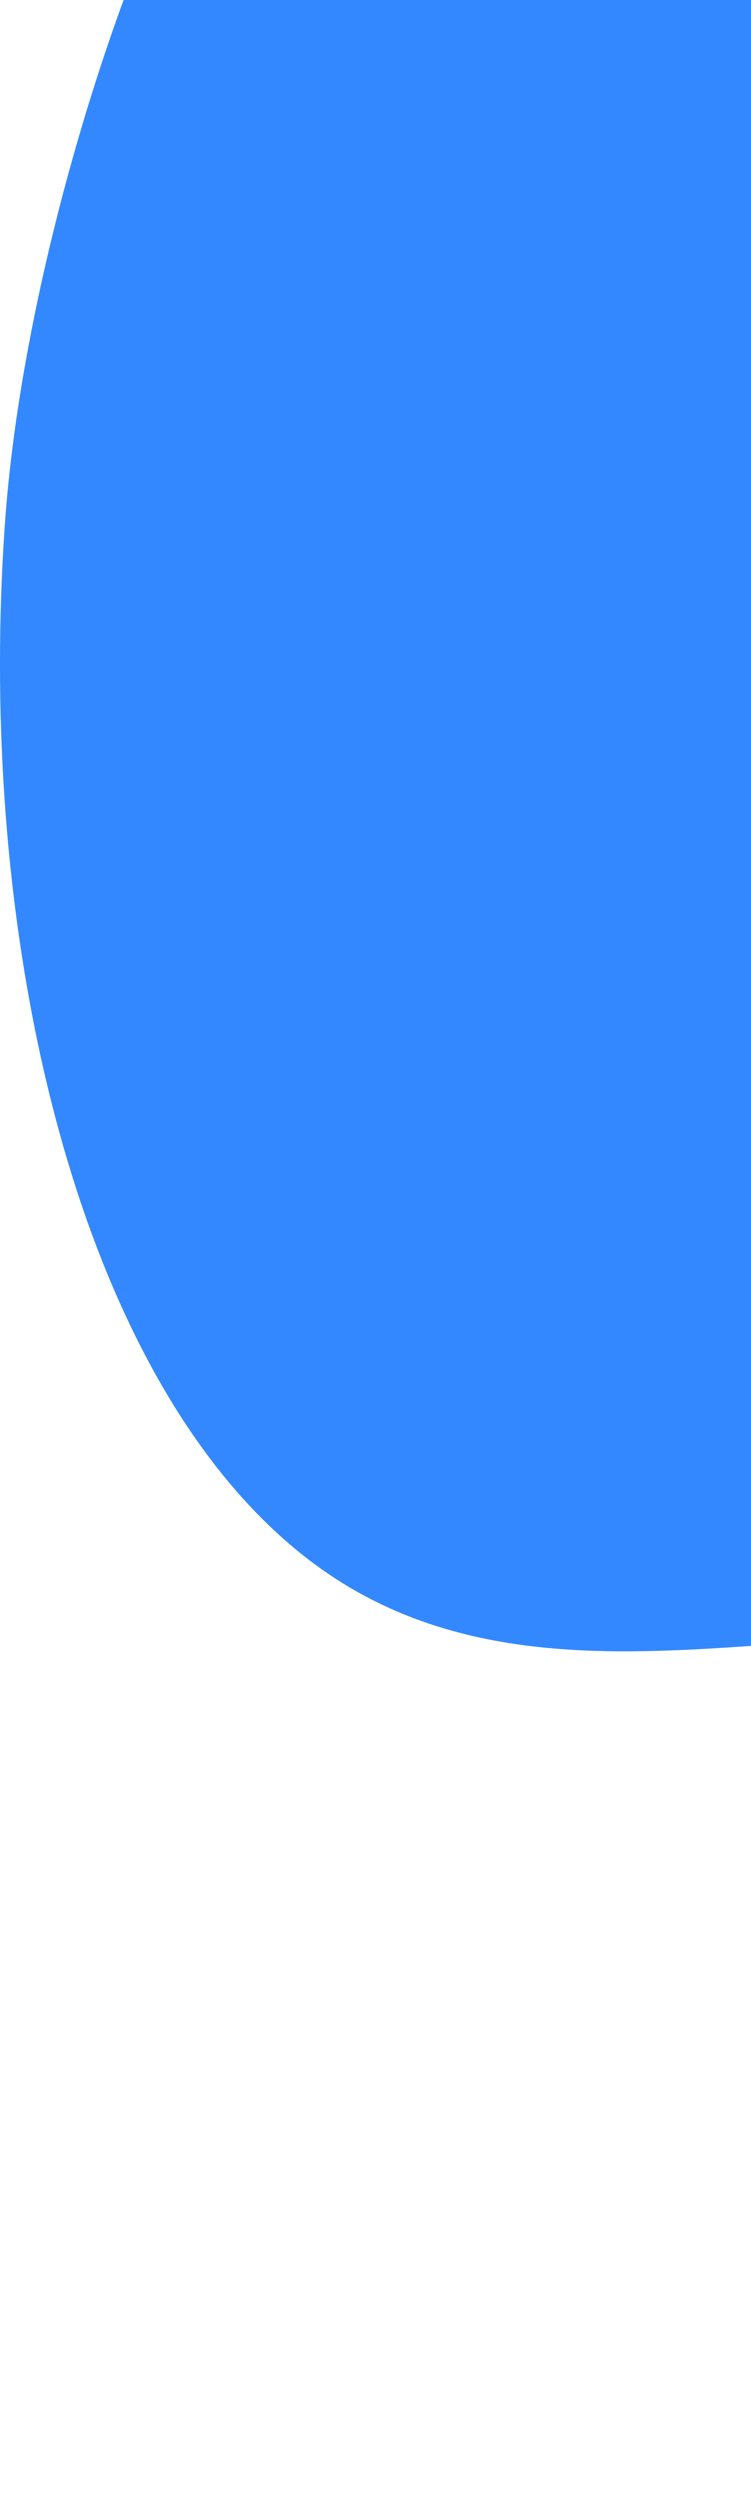 <svg width="150" height="499" viewBox="0 0 150 499" fill="none" xmlns="http://www.w3.org/2000/svg">
<path d="M470.002 329.424C471.331 329.881 472.659 330.348 473.985 330.827C506.35 344.36 583.745 421.19 637.938 449.704C706.205 485.623 786.671 531.442 854.192 462.592C895.209 420.768 922.249 357.124 927.677 272.953C936.152 141.516 874.071 6.654 822.568 -75.026C777.032 -147.244 715.242 -184.07 657.096 -214.494C598.145 -245.341 532.843 -253.474 471.548 -255.69C357.18 -259.826 250.838 -222.323 143.361 -156.498C101.359 -130.773 68.213 -90.461 38.383 -31.989C21.242 1.611 4.184 58.98 0.985 104.487C-5.153 191.802 17.474 282.531 66.596 314.839C95.169 333.632 128.753 329.904 158.714 327.957C196.937 325.475 234.298 312.419 272.09 303.332C325.914 290.39 384.299 304.91 437.43 319.672L438.04 319.842C448.587 322.772 459.33 325.756 470.002 329.424Z" fill="#3488FF"/>
</svg>
